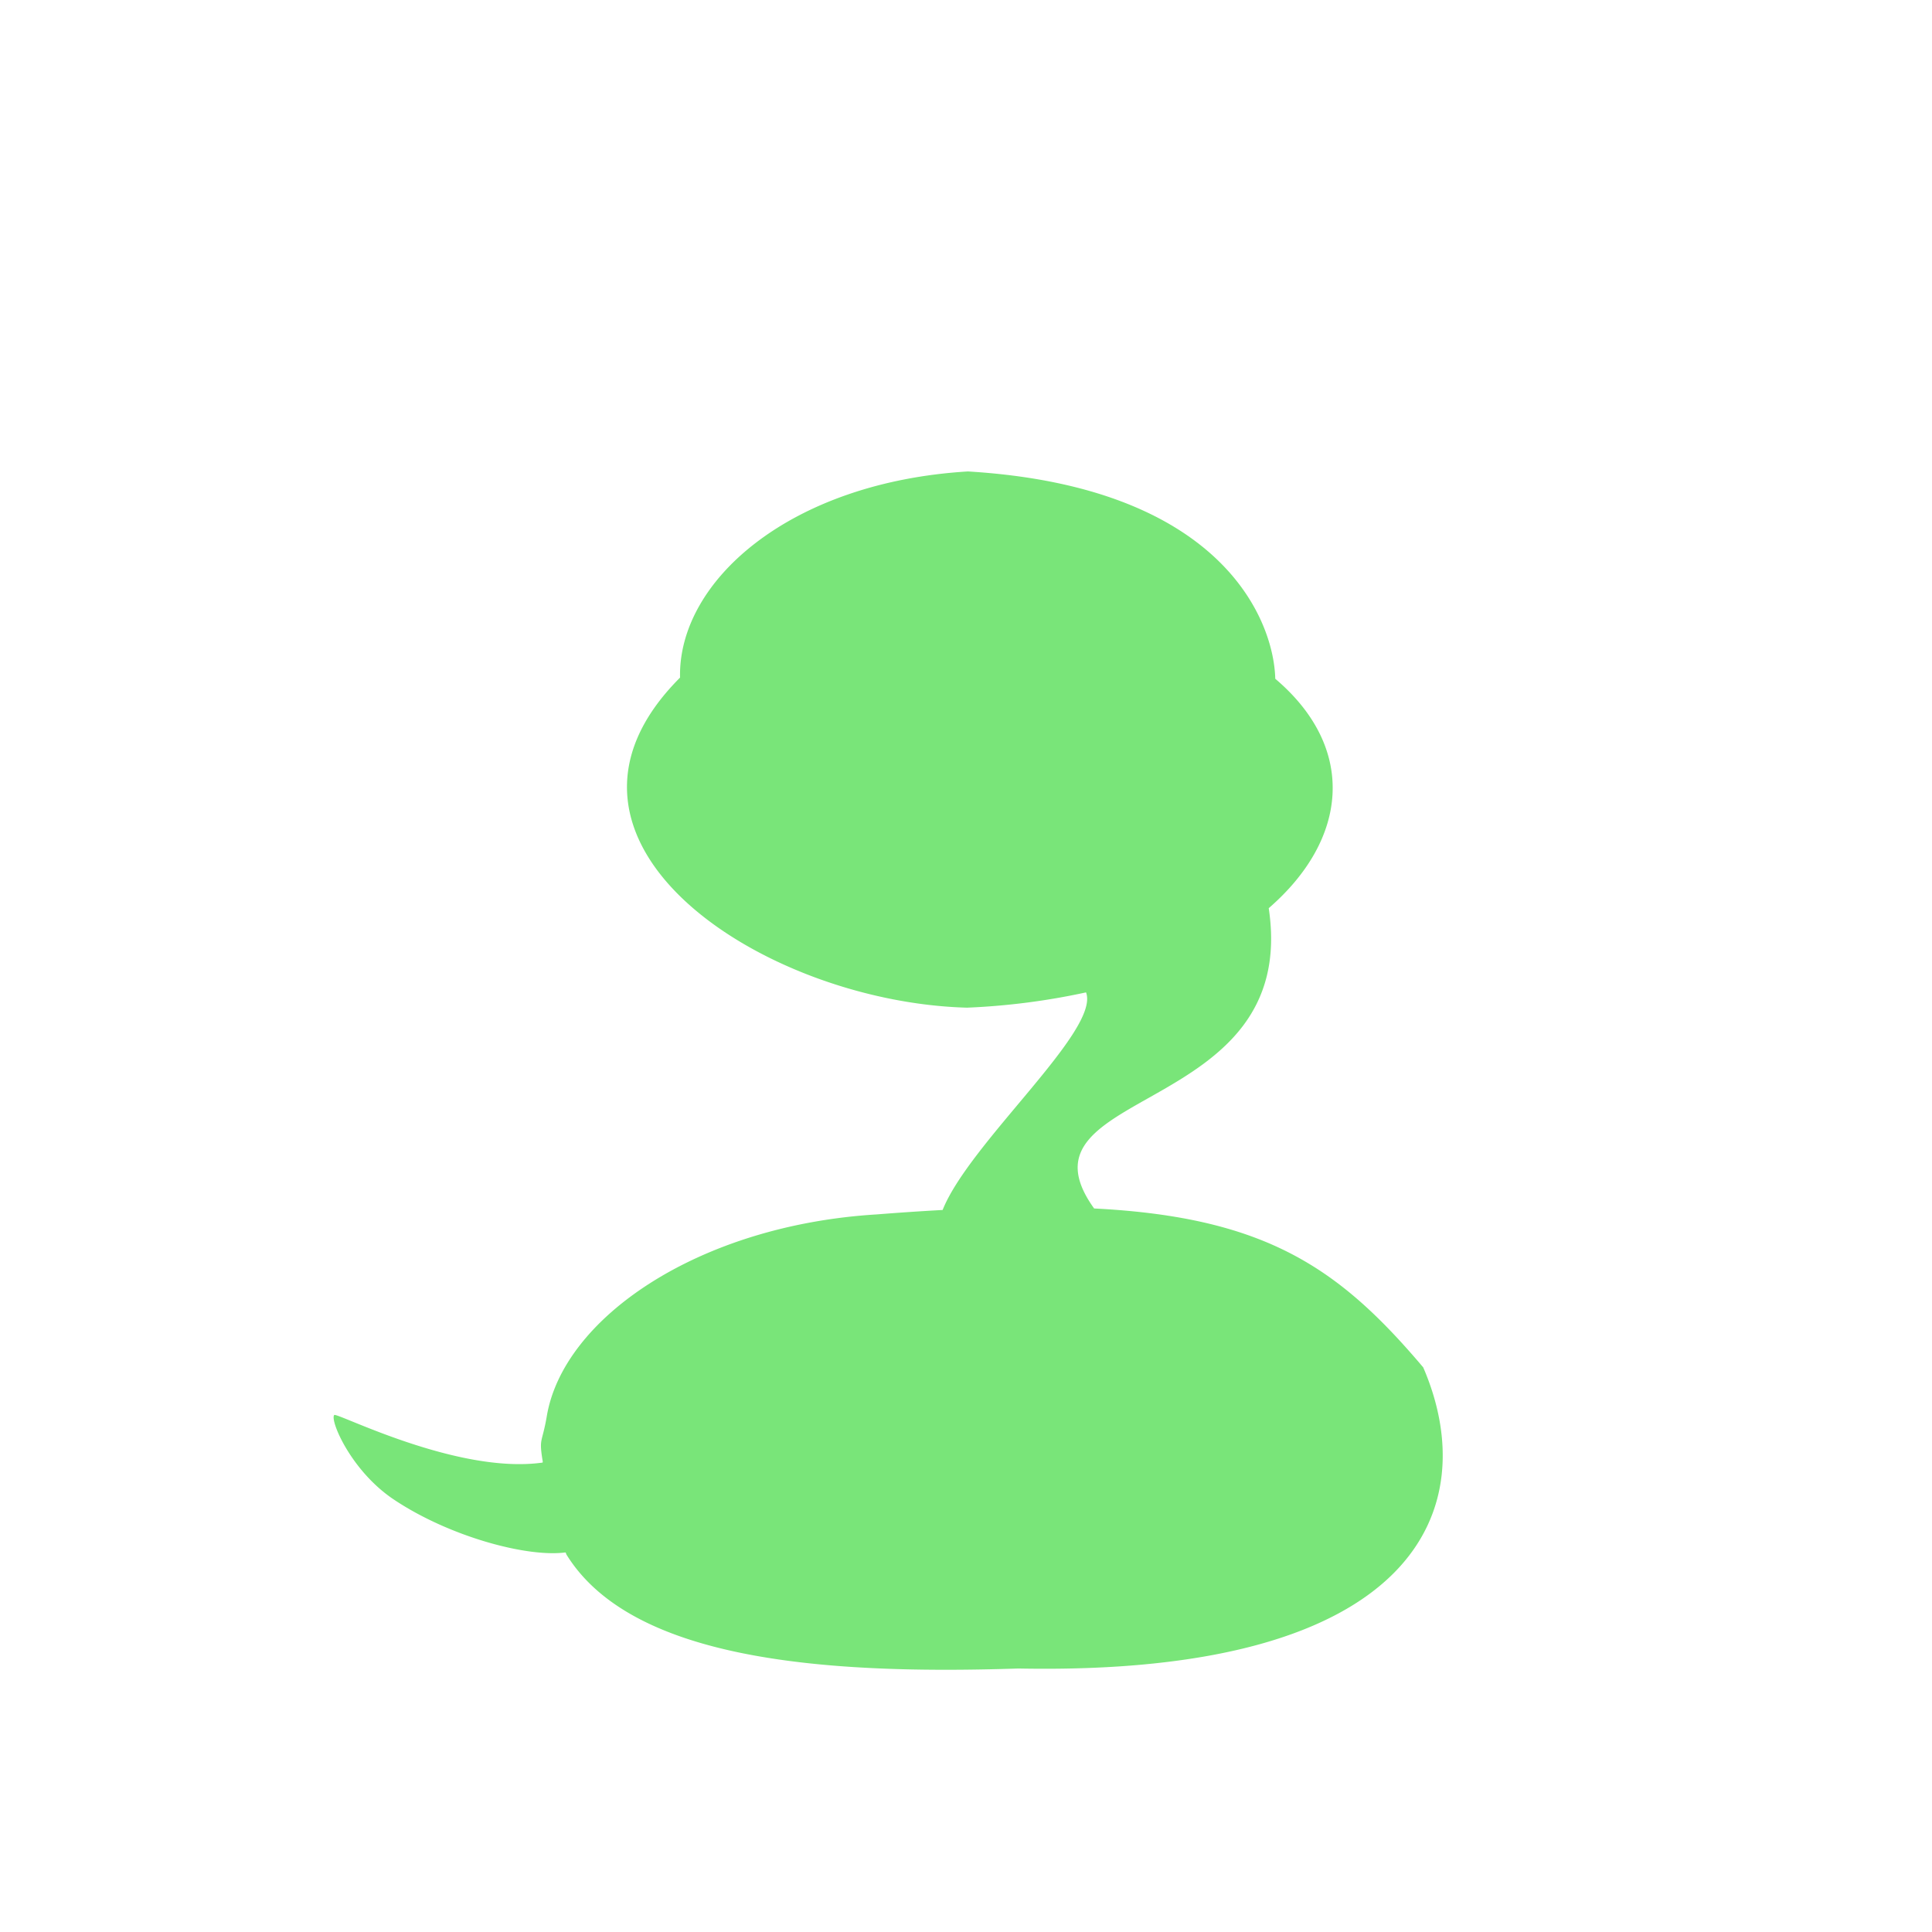 <svg width="400" height="400" viewBox="0 0 105.833 105.833" xml:space="preserve" xmlns="http://www.w3.org/2000/svg"><g style="display:inline"><path style="display:inline;fill:#79e579;fill-opacity:1;stroke:none;stroke-width:.065;stroke-dasharray:none;stroke-opacity:1" d="M53.154 21.856c-9.772.593-15.887 6.015-15.77 11.294-8.923 8.928 4.523 17.778 15.722 18.08a38.005 38.005 0 0 0 6.518-.837c.796 2.07-6.389 8.239-7.856 11.919a148.33 148.33 0 0 0-3.605.243c-9.772.593-17.21 5.684-18.085 11.095-.252 1.443-.418 1.14-.236 2.317.006.04.042.178.002.184-4.678.654-11.261-2.762-11.403-2.607-.25.276.91 3.051 3.252 4.621 3.007 2.017 7.26 3.181 9.399 2.909.046-.006.048.079.072.118 3.504 5.651 13.624 6.607 24.756 6.238 21.962.426 25.469-8.86 22.175-16.495-4.586-5.42-8.601-8.229-18.028-8.705-4.811-6.692 11.297-4.943 9.565-16.45 4.347-3.767 4.855-8.753.358-12.567-.08-3.25-2.957-10.52-16.836-11.357Z" transform="translate(-.132 3.969)"/></g></svg>